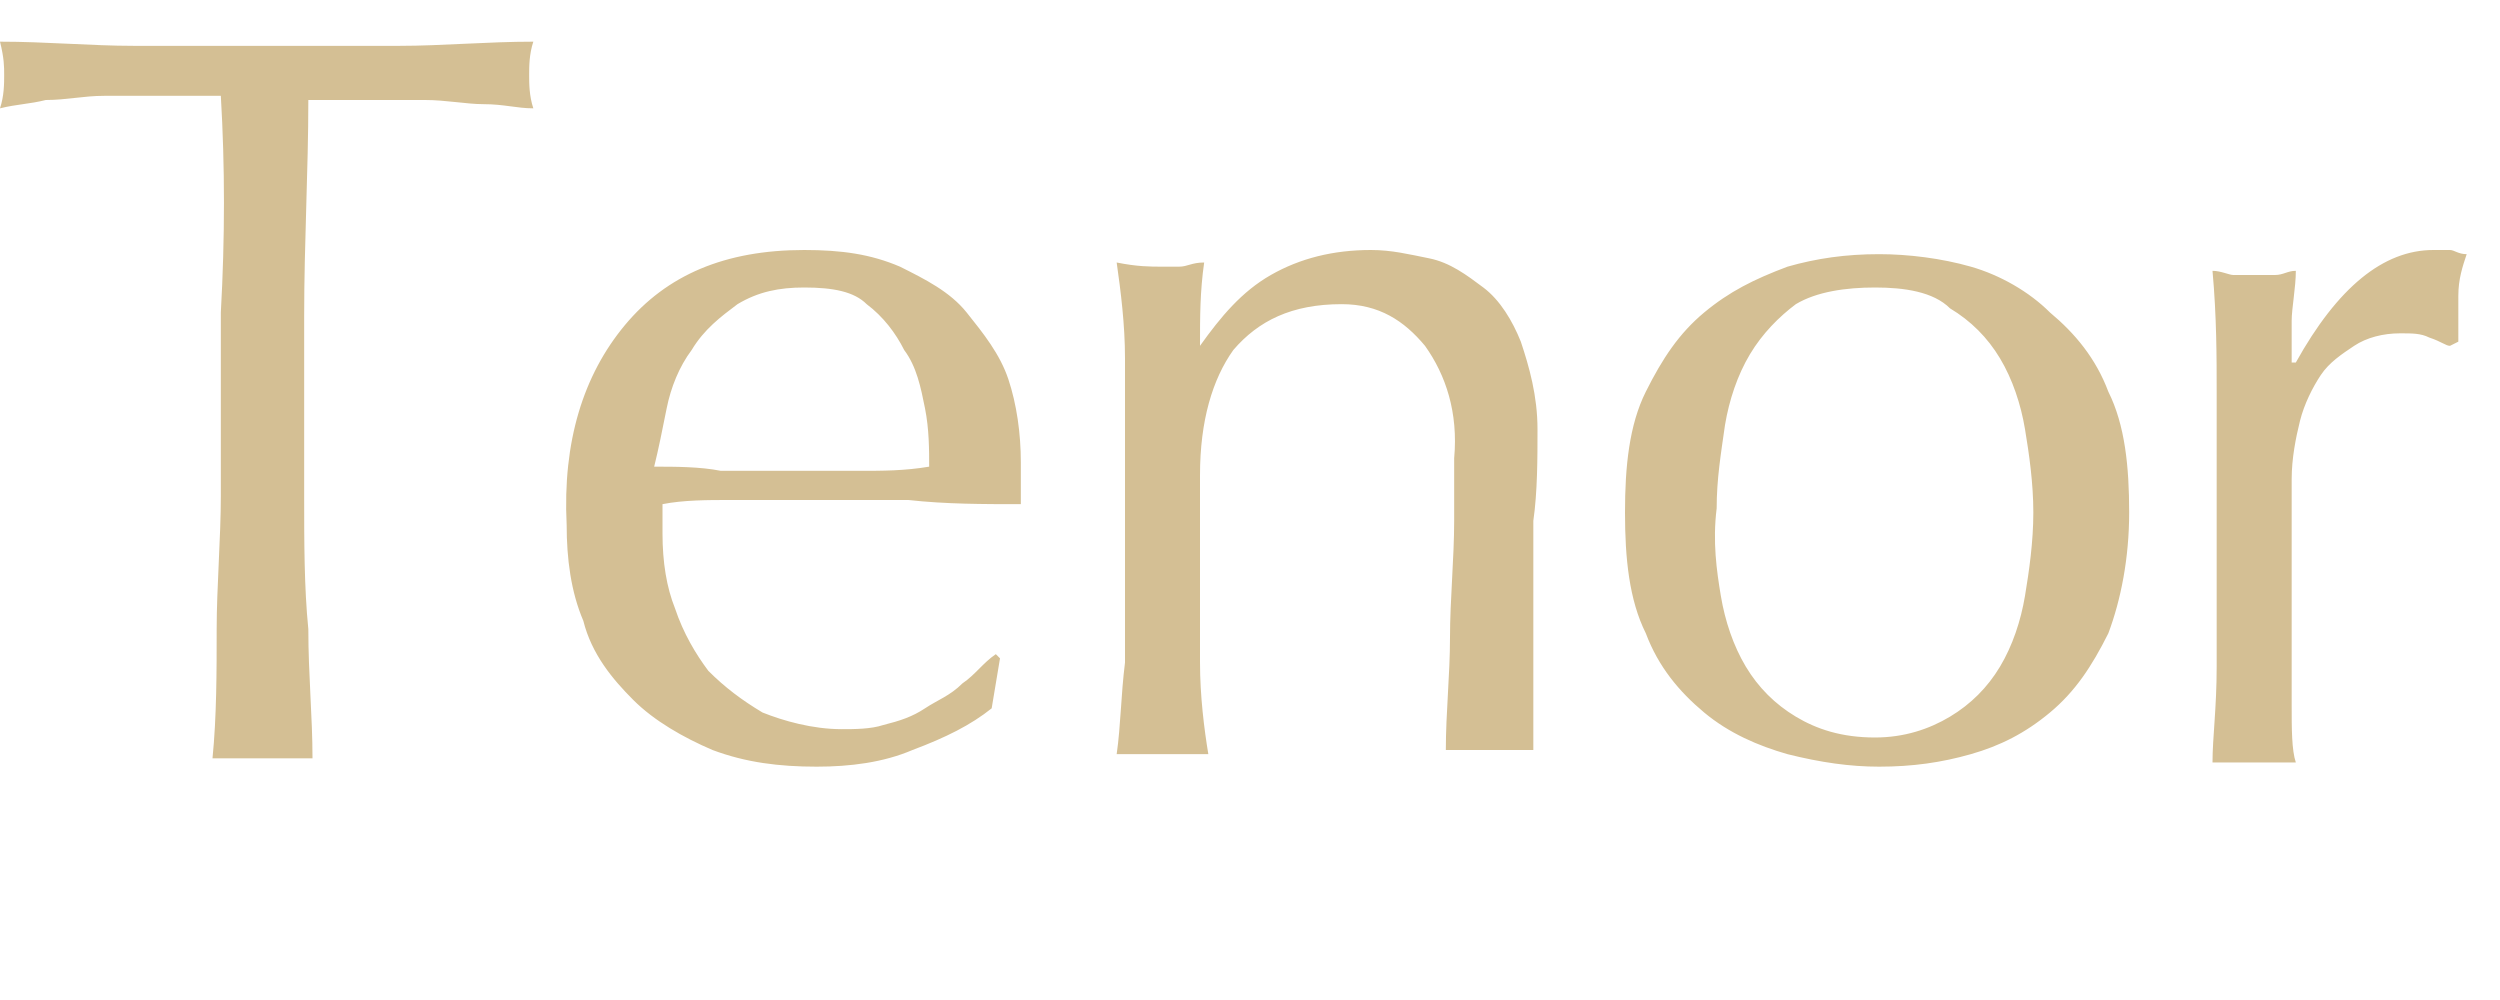 <?xml version="1.0" encoding="utf-8"?>
<!-- Generator: Adobe Illustrator 22.1.0, SVG Export Plug-In . SVG Version: 6.00 Build 0)  -->
<svg version="1.1" id="レイヤー_1" xmlns="http://www.w3.org/2000/svg" xmlns:xlink="http://www.w3.org/1999/xlink" x="0px"
	 y="0px" viewBox="0 0 60 24" style="enable-background:new 0 0 60 24;" xml:space="preserve">
<style type="text/css">
	.st0{fill:#D4BF94;}
</style>
<title>common/Lv1/collection_name/tenor</title>
<desc>Created with Sketch.</desc>
<g id="common_x2F_Lv1_x2F_collection_x5F_name_x2F_tenor">
	<g id="tenor">
		<path id="path-1_1_" class="st0" d="M5.3,2.3c-0.4,0-0.9,0-1.4,0c-0.5,0-1,0-1.4,0c-0.5,0-0.9,0.1-1.4,0.1C0.7,2.5,0.4,2.5,0,2.6
			C0.1,2.3,0.1,2,0.1,1.8c0-0.2,0-0.4-0.1-0.8c1.1,0,2.2,0.1,3.2,0.1c1.1,0,2.1,0,3.2,0c1.1,0,2.2,0,3.2,0c1,0,2.1-0.1,3.2-0.1
			c-0.1,0.3-0.1,0.6-0.1,0.8c0,0.2,0,0.5,0.1,0.8c-0.4,0-0.7-0.1-1.2-0.1c-0.4,0-0.9-0.1-1.4-0.1c-0.5,0-1,0-1.4,0
			c-0.5,0-0.9,0-1.4,0c0,1.7-0.1,3.4-0.1,5.2v4.3c0,1.1,0,2.2,0.1,3.2c0,1.1,0.1,2.1,0.1,3.1c-0.4,0-0.8,0-1.2,0c-0.4,0-0.8,0-1.2,0
			c0.1-1,0.1-2.1,0.1-3.1s0.1-2.2,0.1-3.2V7.5C5.4,5.7,5.4,4,5.3,2.3z M15,7.8c1-1.2,2.4-1.8,4.3-1.8c0.9,0,1.6,0.1,2.3,0.4
			c0.6,0.3,1.2,0.6,1.6,1.1c0.4,0.5,0.8,1,1,1.6c0.2,0.6,0.3,1.3,0.3,2c0,0.2,0,0.3,0,0.5c0,0.2,0,0.3,0,0.5c-0.9,0-1.8,0-2.7-0.1
			c-0.9,0-1.8,0-2.7,0c-0.5,0-1.1,0-1.6,0c-0.5,0-1.1,0-1.6,0.1c0,0.1,0,0.2,0,0.4v0.3c0,0.7,0.1,1.3,0.3,1.8
			c0.2,0.6,0.5,1.1,0.8,1.5c0.4,0.4,0.8,0.7,1.3,1c0.5,0.2,1.2,0.4,1.9,0.4c0.3,0,0.7,0,1-0.1c0.4-0.1,0.7-0.2,1-0.4
			c0.3-0.2,0.6-0.3,0.9-0.6c0.3-0.2,0.5-0.5,0.8-0.7l0.1,0.1L23.8,17c-0.5,0.4-1.1,0.7-1.9,1c-0.7,0.3-1.5,0.4-2.3,0.4
			c-0.9,0-1.7-0.1-2.5-0.4c-0.7-0.3-1.4-0.7-1.9-1.2c-0.5-0.5-1-1.1-1.2-1.9c-0.3-0.7-0.4-1.5-0.4-2.3C13.5,10.6,14,9,15,7.8z
			 M34.2,8.3c-0.5-0.6-1.1-1-2-1c-1.2,0-2,0.4-2.6,1.1c-0.5,0.7-0.8,1.7-0.8,3v2.1c0,0.8,0,1.5,0,2.4c0,0.8,0.1,1.6,0.2,2.2
			c-0.4,0-0.8,0-1.1,0c-0.4,0-0.7,0-1.1,0c0.1-0.7,0.1-1.4,0.2-2.2c0-0.8,0-1.6,0-2.4V11c0-0.8,0-1.5,0-2.4c0-0.8-0.1-1.6-0.2-2.3
			c0.5,0.1,0.8,0.1,1.1,0.1c0.1,0,0.3,0,0.4,0c0.2,0,0.3-0.1,0.6-0.1c-0.1,0.7-0.1,1.3-0.1,2h0c0.5-0.7,1-1.3,1.7-1.7
			C31.2,6.2,32,6,32.9,6c0.5,0,0.9,0.1,1.4,0.2c0.5,0.1,0.9,0.4,1.3,0.7c0.4,0.3,0.7,0.8,0.9,1.3c0.2,0.6,0.4,1.3,0.4,2.1
			c0,0.7,0,1.5-0.1,2.2c0,0.8,0,1.6,0,2.4v1.6c0,0.3,0,0.5,0,0.8c0,0.3,0,0.5,0,0.7c-0.3,0-0.7,0-1.1,0c-0.4,0-0.7,0-1,0
			c0-0.9,0.1-1.8,0.1-2.7c0-0.9,0.1-1.9,0.1-2.8v-1.5C35,9.9,34.7,9,34.2,8.3z M39.5,9.4c0.4-0.8,0.8-1.4,1.4-1.9
			c0.6-0.5,1.2-0.8,2-1.1c0.7-0.2,1.4-0.3,2.2-0.3c0.7,0,1.5,0.1,2.2,0.3c0.7,0.2,1.4,0.6,1.9,1.1c0.6,0.5,1.1,1.1,1.4,1.9
			c0.4,0.8,0.5,1.8,0.5,2.9s-0.2,2.1-0.5,2.9c-0.4,0.8-0.8,1.4-1.4,1.9c-0.6,0.5-1.2,0.8-1.9,1c-0.7,0.2-1.4,0.3-2.2,0.3
			c-0.7,0-1.4-0.1-2.2-0.3c-0.7-0.2-1.4-0.5-2-1c-0.6-0.5-1.1-1.1-1.4-1.9c-0.4-0.8-0.5-1.8-0.5-2.9S39.1,10.2,39.5,9.4z M58.3,8.1
			C58.1,8,57.9,8,57.6,8c-0.4,0-0.8,0.1-1.1,0.3c-0.3,0.2-0.6,0.4-0.8,0.7c-0.2,0.3-0.4,0.7-0.5,1.1c-0.1,0.4-0.2,0.9-0.2,1.4v2.8
			c0,1.1,0,2,0,2.6c0,0.6,0,1.1,0.1,1.4c-0.3,0-0.7,0-1,0c-0.4,0-0.7,0-1,0c0-0.6,0.1-1.3,0.1-2.3c0-1,0-2.2,0-3.6v-0.8
			c0-0.6,0-1.4,0-2.2c0-0.8,0-1.8-0.1-2.9c0.2,0,0.4,0.1,0.5,0.1c0.2,0,0.3,0,0.5,0c0.1,0,0.3,0,0.5,0c0.2,0,0.3-0.1,0.5-0.1
			C55.1,6.9,55,7.4,55,7.7c0,0.4,0,0.7,0,1l0.1,0c1-1.8,2.1-2.7,3.3-2.7c0.2,0,0.3,0,0.4,0c0.1,0,0.2,0.1,0.4,0.1
			C59.1,6.4,59,6.7,59,7.1c0,0.4,0,0.8,0,1.1l-0.2,0.1C58.7,8.3,58.6,8.2,58.3,8.1z M17.7,7.3c-0.4,0.3-0.8,0.6-1.1,1.1
			c-0.3,0.4-0.5,0.9-0.6,1.4c-0.1,0.5-0.2,1-0.3,1.4c0.5,0,1.1,0,1.6,0.1c0.6,0,1.1,0,1.6,0c0.5,0,1.1,0,1.7,0c0.6,0,1.1,0,1.7-0.1
			c0-0.4,0-0.9-0.1-1.4c-0.1-0.5-0.2-1-0.5-1.4c-0.2-0.4-0.5-0.8-0.9-1.1C20.5,7,20,6.9,19.3,6.9C18.7,6.9,18.2,7,17.7,7.3z
			 M41.3,14.3c0.1,0.6,0.3,1.2,0.6,1.7c0.3,0.5,0.7,0.9,1.2,1.2s1.1,0.5,1.9,0.5c0.7,0,1.3-0.2,1.8-0.5s0.9-0.7,1.2-1.2
			c0.3-0.5,0.5-1.1,0.6-1.7c0.1-0.6,0.2-1.3,0.2-2c0-0.7-0.1-1.4-0.2-2c-0.1-0.6-0.3-1.2-0.6-1.7c-0.3-0.5-0.7-0.9-1.2-1.2
			C46.4,7,45.7,6.9,45,6.9c-0.7,0-1.4,0.1-1.9,0.4C42.7,7.6,42.3,8,42,8.5c-0.3,0.5-0.5,1.1-0.6,1.7c-0.1,0.7-0.2,1.3-0.2,2
			C41.1,13,41.2,13.7,41.3,14.3z"/>
	</g>
</g>
</svg>
